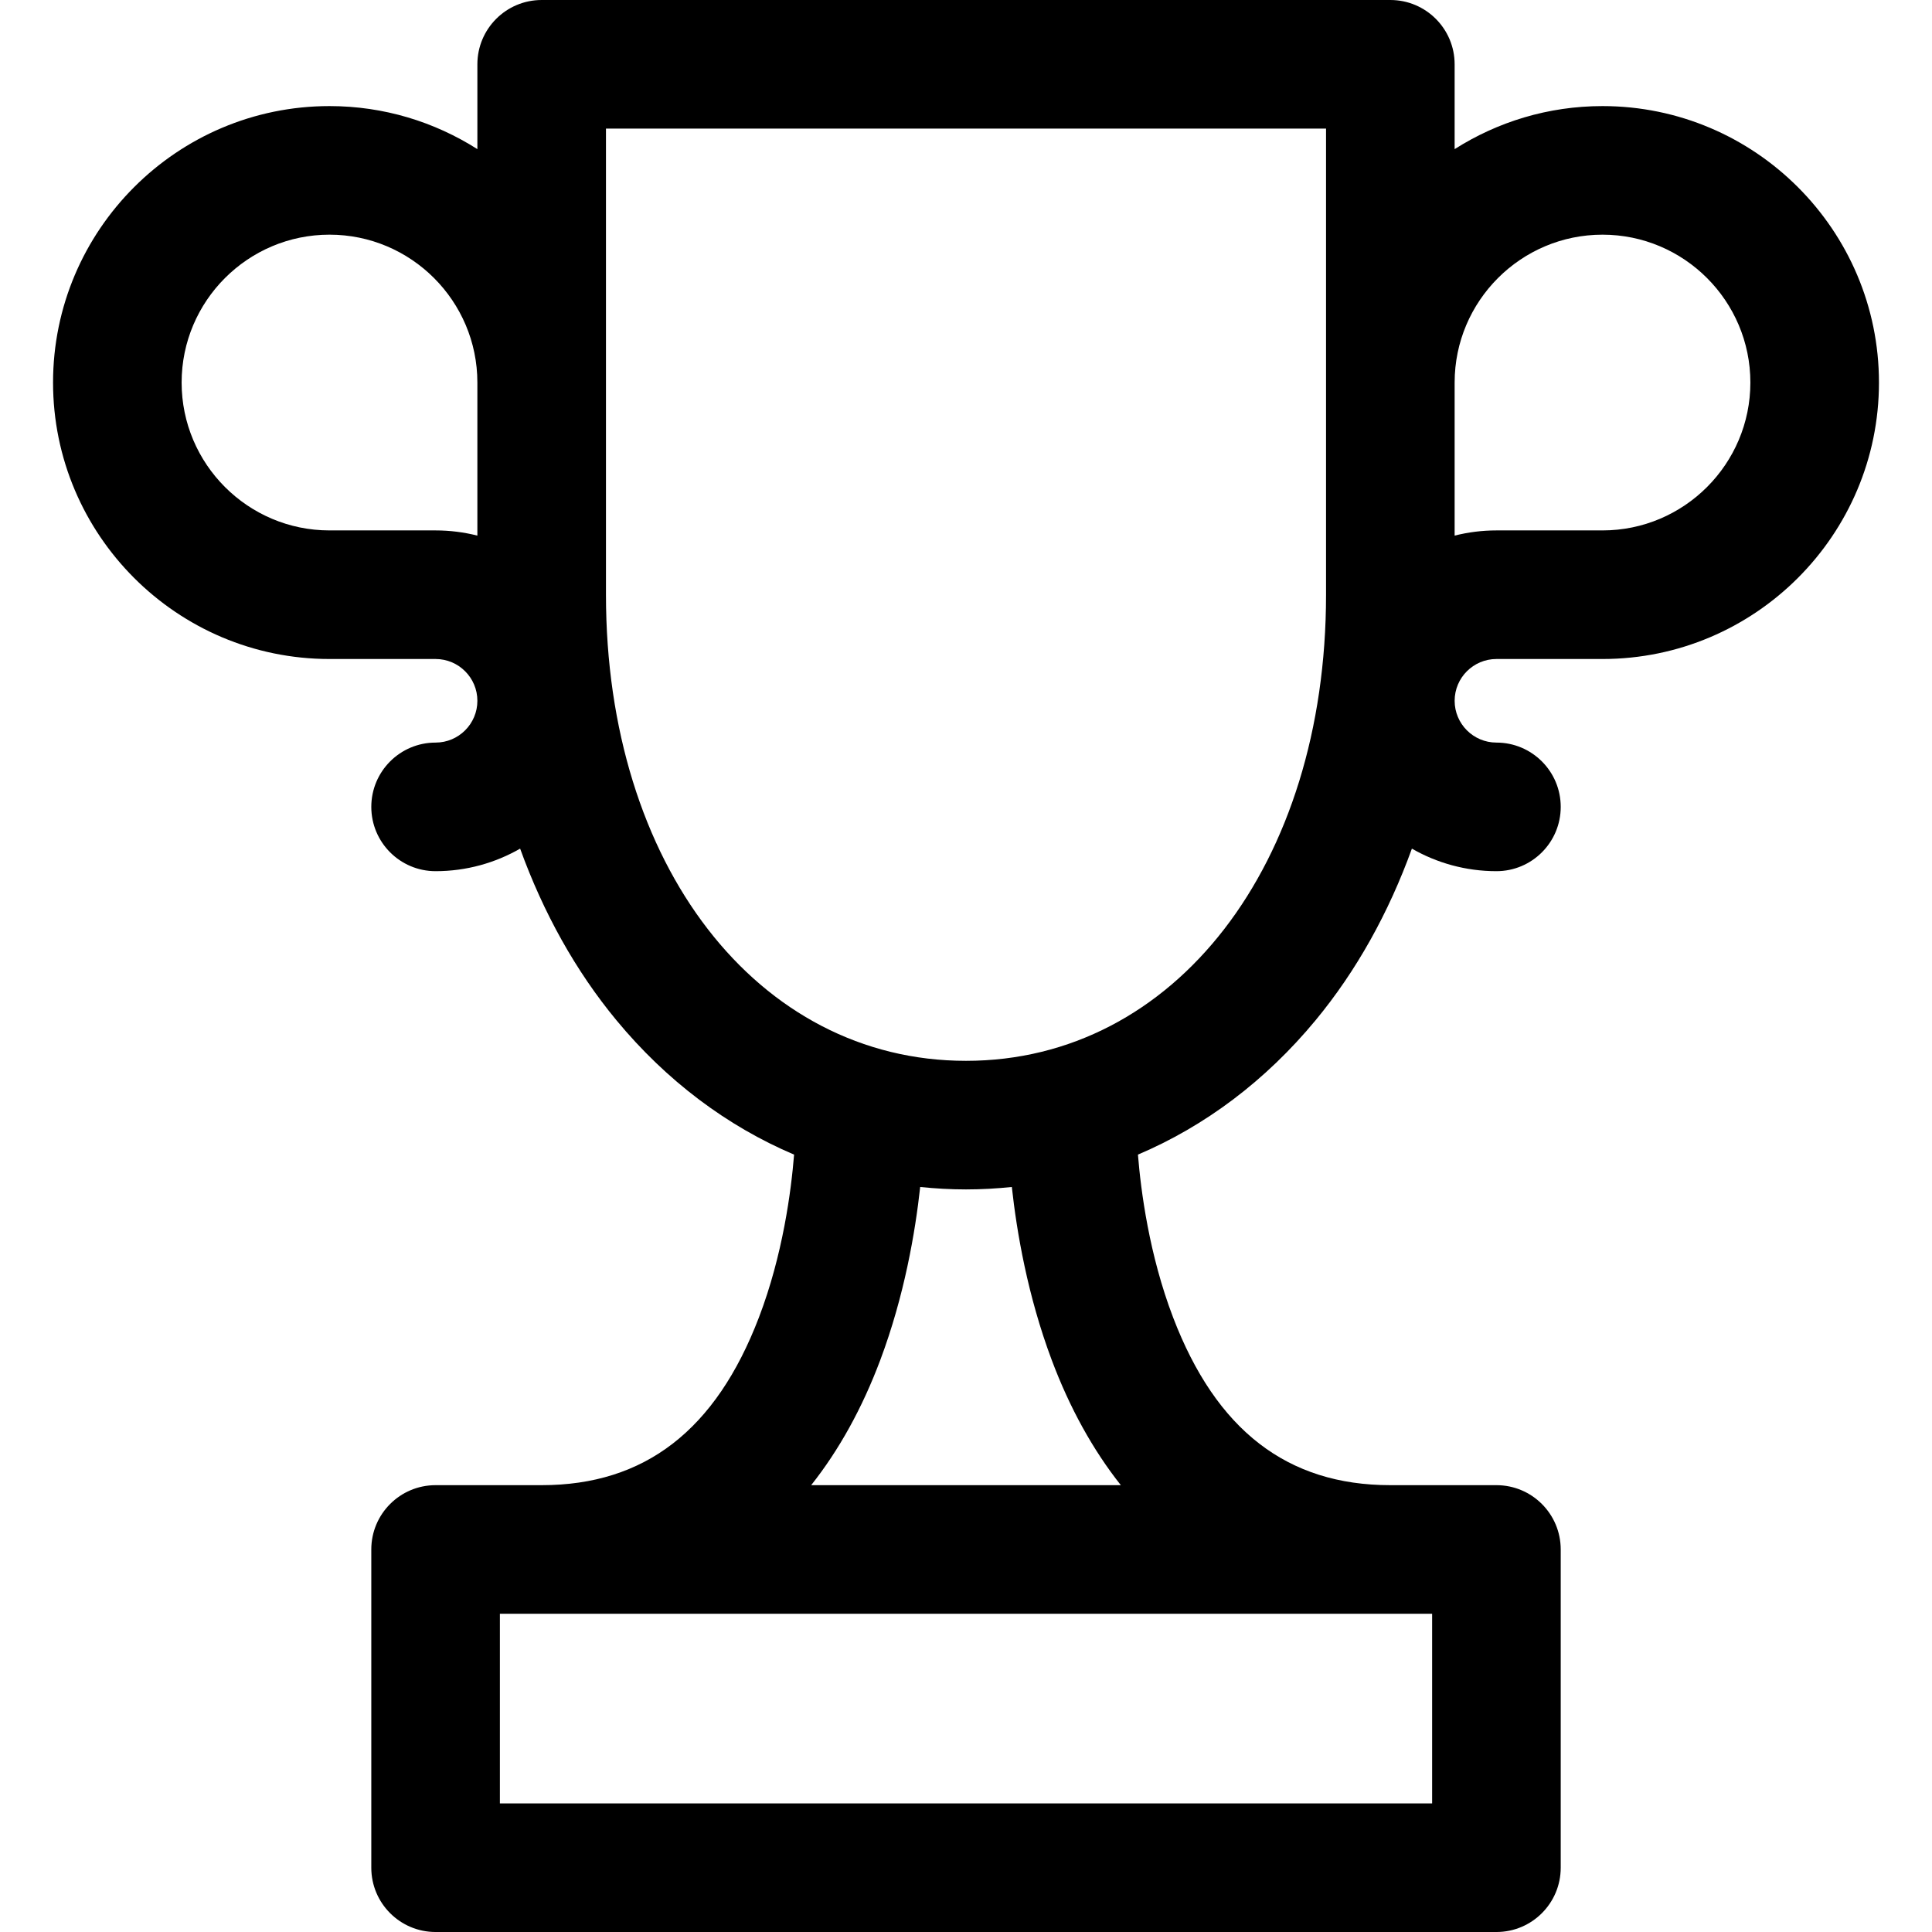 <?xml version="1.0" encoding="iso-8859-1"?>
<!-- Generator: Adobe Illustrator 18.0.0, SVG Export Plug-In . SVG Version: 6.00 Build 0)  -->
<!DOCTYPE svg PUBLIC "-//W3C//DTD SVG 1.1//EN" "http://www.w3.org/Graphics/SVG/1.1/DTD/svg11.dtd">
<svg version="1.1" id="Capa_1" xmlns="http://www.w3.org/2000/svg" xmlns:xlink="http://www.w3.org/1999/xlink" x="0px" y="0px"
	 viewBox="0 0 297 297" style="enable-background:new 0 0 297 297;" xml:space="preserve">
<path d="M246.348,16.308c-8.357,0-16.152,2.436-22.732,6.618V9.884c0-5.458-4.426-9.884-9.884-9.884H83.27
	c-5.458,0-9.884,4.426-9.884,9.884v13.042c-6.579-4.183-14.374-6.618-22.731-6.618c-23.435,0-42.5,19.065-42.5,42.499
	s19.065,42.5,42.5,42.5h16.308c3.542,0,6.424,2.882,6.424,6.424s-2.882,6.424-6.424,6.424c-5.458,0-9.884,4.426-9.884,9.884
	c0,5.458,4.426,9.884,9.884,9.884c4.728,0,9.162-1.266,12.995-3.465c3.574,9.877,8.542,18.813,14.803,26.381
	c7.698,9.306,17.005,16.281,27.311,20.656c-0.446,5.558-1.727,15.409-5.406,25.03c-6.635,17.351-17.559,25.785-33.396,25.785H66.962
	c-5.458,0-9.884,4.425-9.884,9.884v48.923c0,5.458,4.426,9.884,9.884,9.884H230.04c5.458,0,9.884-4.426,9.884-9.884v-48.923
	c0-5.459-4.426-9.884-9.884-9.884h-16.308c-15.837,0-26.761-8.435-33.395-25.785c-3.68-9.622-4.959-19.473-5.405-25.03
	c10.307-4.375,19.612-11.35,27.31-20.656c6.262-7.567,11.23-16.504,14.804-26.381c3.833,2.199,8.268,3.465,12.995,3.465
	c5.458,0,9.884-4.426,9.884-9.884c0-5.458-4.426-9.884-9.884-9.884c-3.542,0-6.424-2.882-6.424-6.424s2.882-6.424,6.424-6.424
	h16.308c23.434,0,42.498-19.066,42.498-42.5S269.781,16.308,246.348,16.308z M66.962,81.539H50.654
	c-12.535,0-22.733-10.197-22.733-22.733c0-12.534,10.198-22.731,22.733-22.731c12.534,0,22.731,10.197,22.731,22.731v23.531
	C71.329,81.818,69.178,81.539,66.962,81.539z M220.156,248.076v29.156H76.846v-29.156H220.156z M161.67,209.048
	c2.785,7.428,6.358,13.869,10.633,19.262h-47.604c4.274-5.393,7.848-11.834,10.633-19.262c3.703-9.876,5.372-19.68,6.125-26.577
	c2.323,0.239,4.672,0.375,7.044,0.375c2.372,0,4.721-0.136,7.044-0.375C156.298,189.368,157.967,199.172,161.67,209.048z
	 M148.501,163.078c-32.07,0-55.348-30.135-55.348-71.655V19.768h110.695v71.655C203.849,132.943,180.571,163.078,148.501,163.078z
	 M246.348,81.539H230.04c-2.216,0-4.367,0.279-6.424,0.799V58.807c0-12.534,10.197-22.731,22.732-22.731
	c12.534,0,22.731,10.197,22.731,22.731C269.079,71.342,258.882,81.539,246.348,81.539z"/>
<g>
</g>
<g>
</g>
<g>
</g>
<g>
</g>
<g>
</g>
<g>
</g>
<g>
</g>
<g>
</g>
<g>
</g>
<g>
</g>
<g>
</g>
<g>
</g>
<g>
</g>
<g>
</g>
<g>
</g>
</svg>
